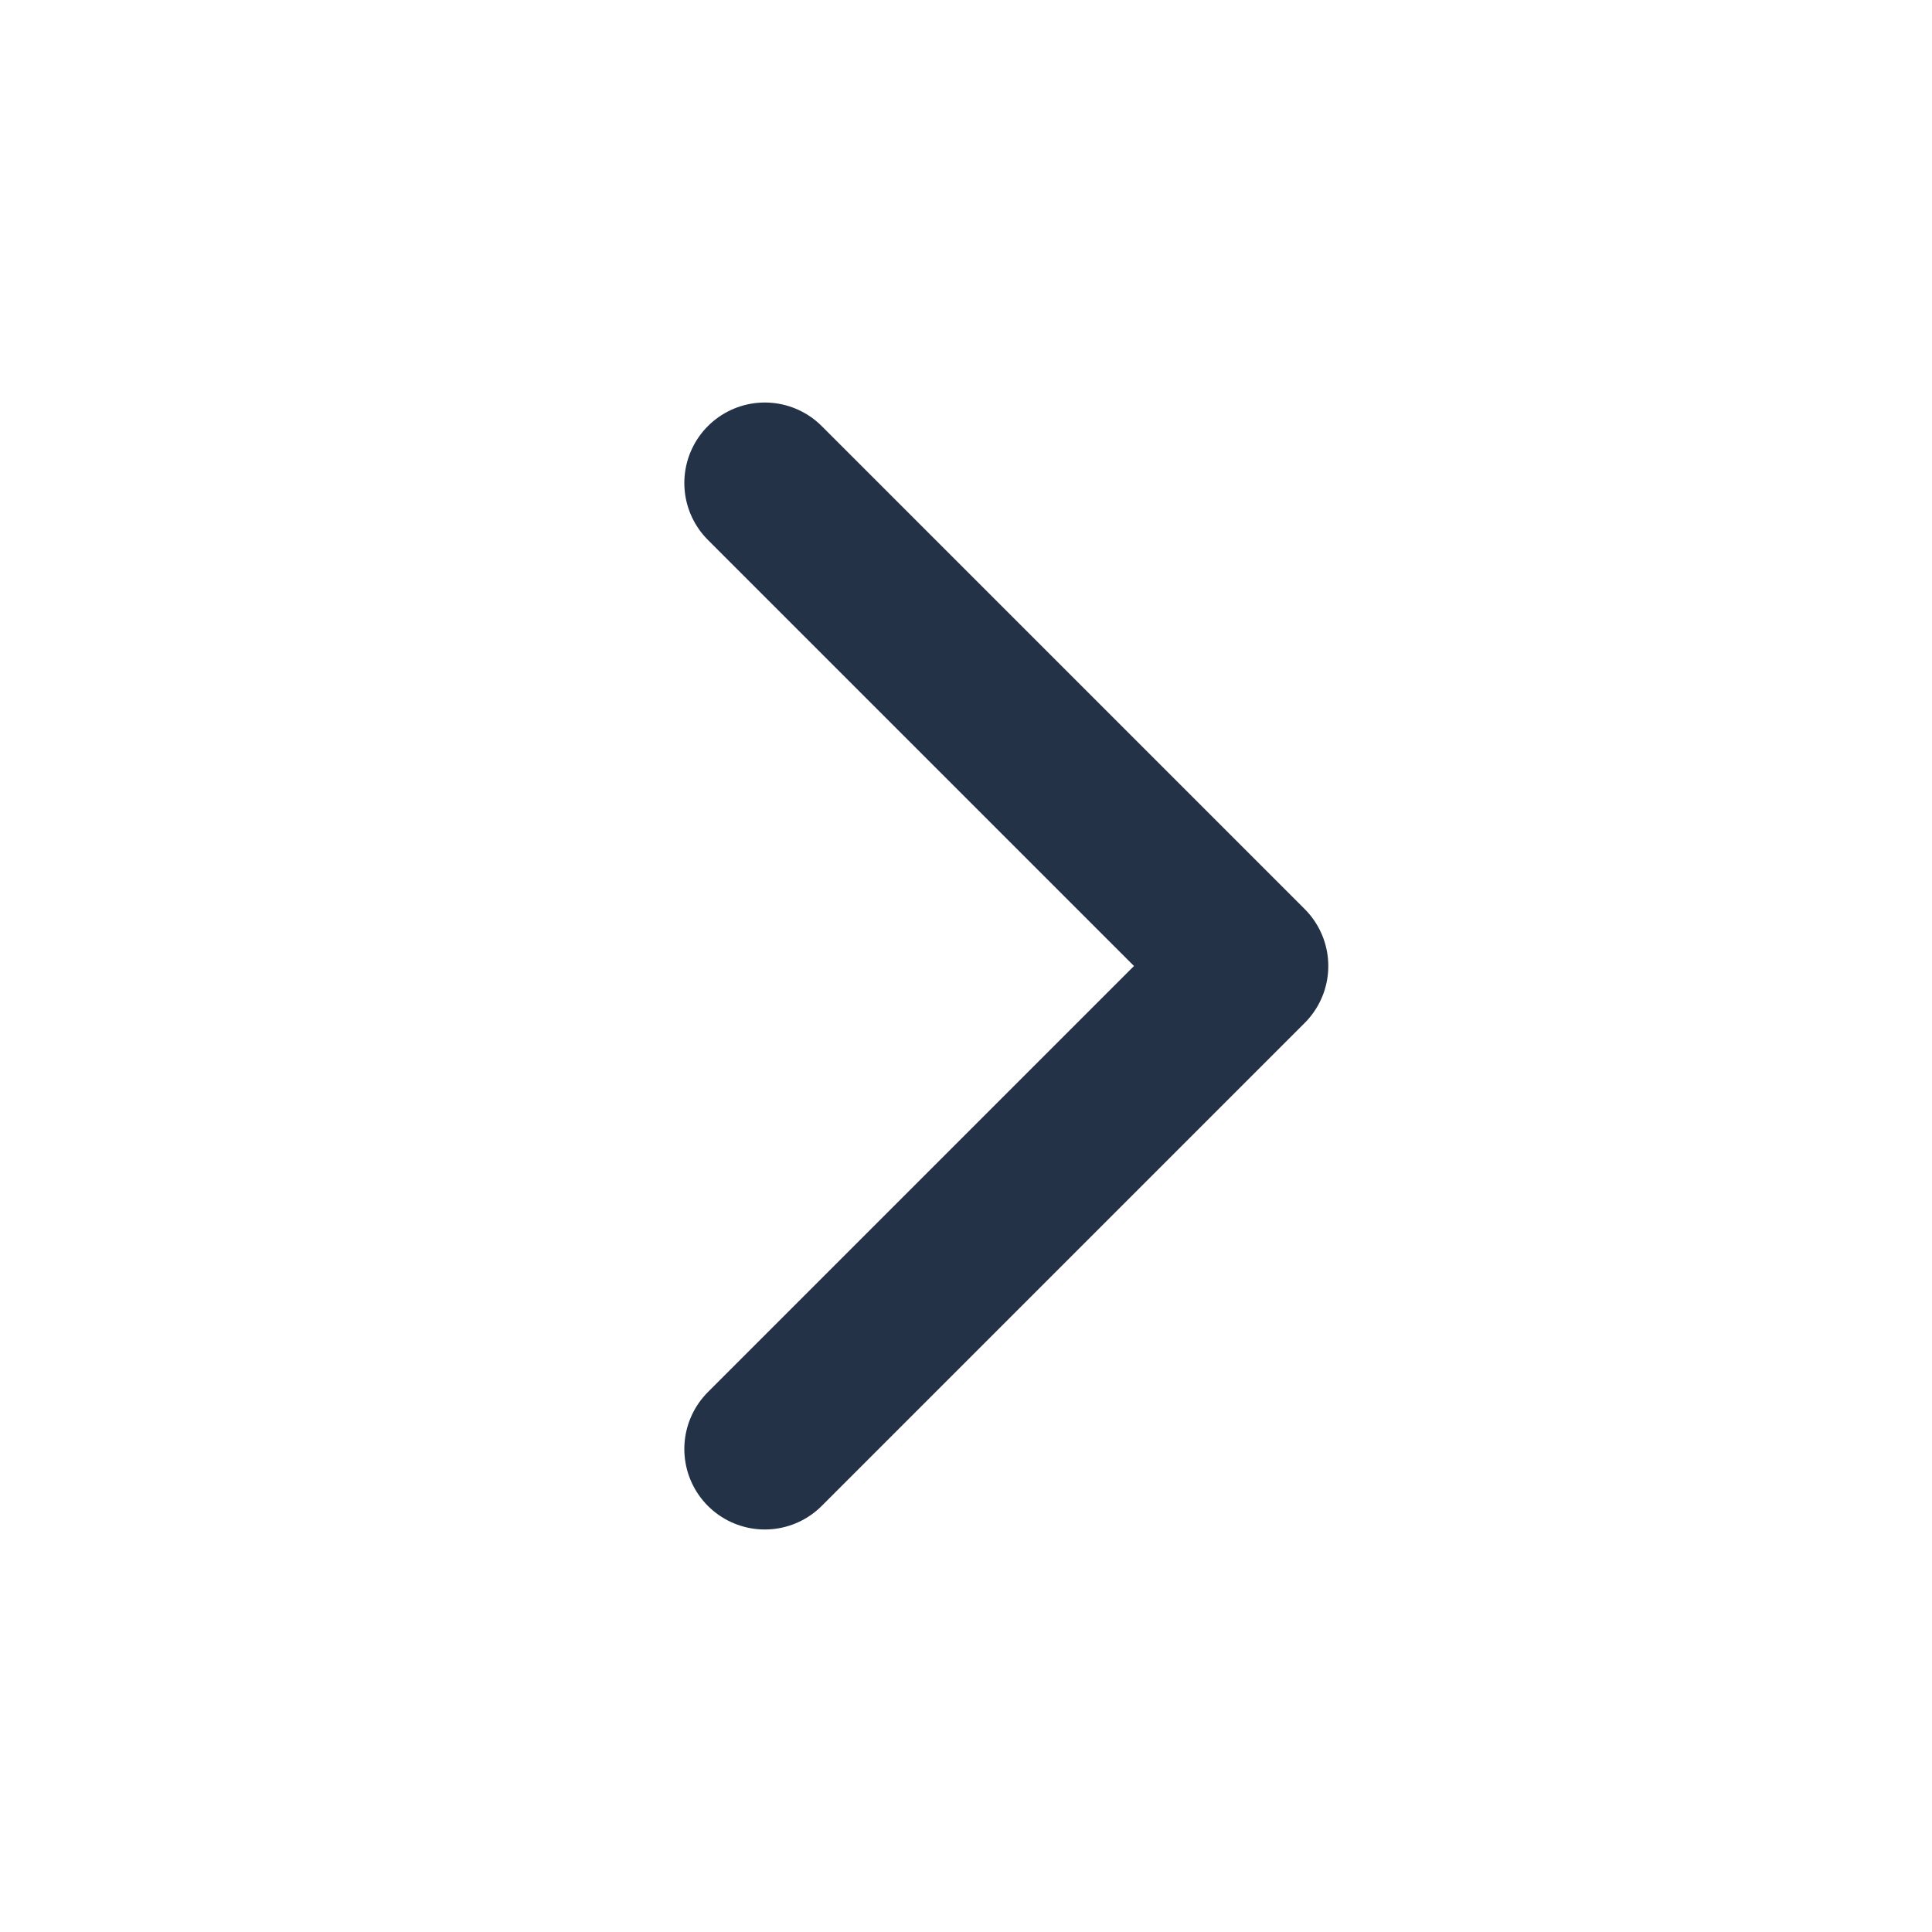 <svg width="22" height="22" viewBox="0 0 22 22" fill="none" xmlns="http://www.w3.org/2000/svg">
<path d="M8.709 5.5L14.209 11L8.709 16.5" stroke="#233247" stroke-width="1.833" stroke-linecap="round" stroke-linejoin="round"/>
</svg>
